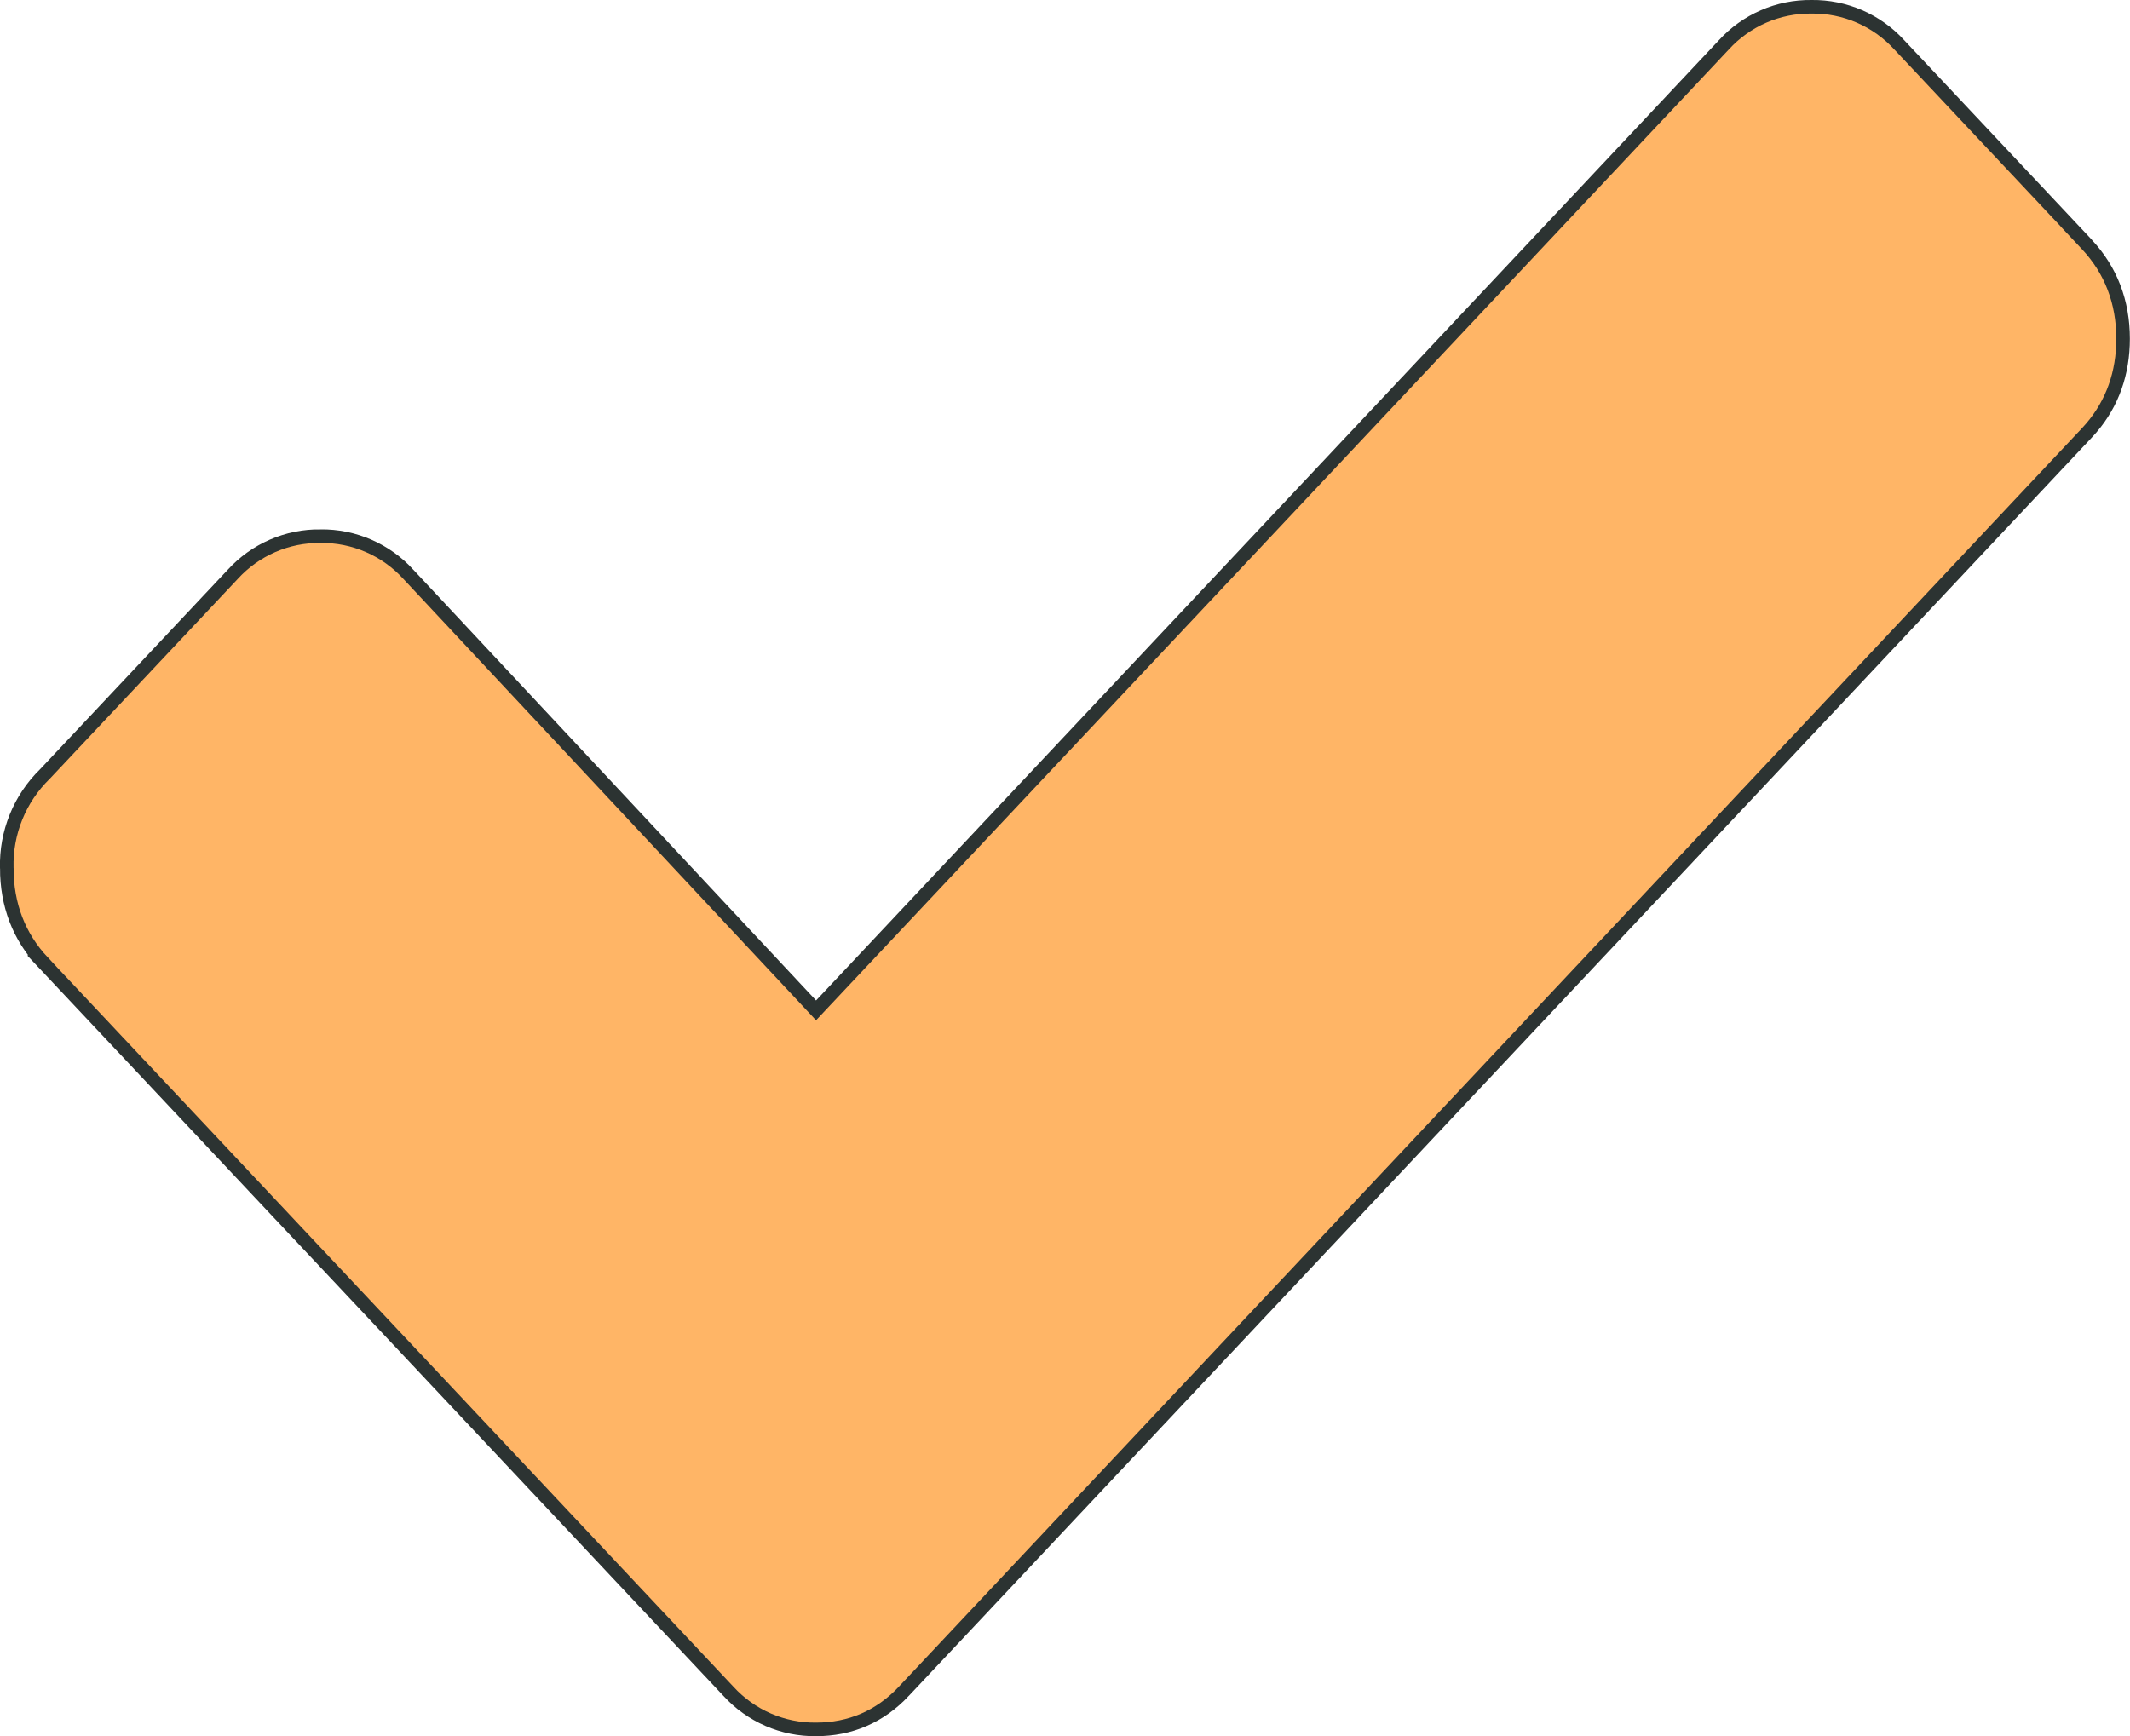 <svg xmlns="http://www.w3.org/2000/svg" width="157" height="128" viewBox="0 0 157 128" fill="none"><g clip-path="url(#clip0_11_3259)"><path d="M0.5 63.987C0.466 62.705 0.698 61.429 1.179 60.241C1.659 59.052 2.38 57.977 3.294 57.081L3.309 57.067L17.154 42.346L17.159 42.34C17.979 41.442 18.979 40.727 20.093 40.243C21.206 39.758 22.41 39.515 23.623 39.53V39.531L23.635 39.53C24.849 39.515 26.052 39.758 27.166 40.243C28.28 40.727 29.279 41.442 30.099 42.34V42.341L30.102 42.345L59.786 74.099L60.15 74.489L60.516 74.1L127.054 3.316L127.059 3.311C127.878 2.412 128.878 1.697 129.992 1.212C131.106 0.728 132.31 0.486 133.523 0.5H133.535C134.749 0.486 135.952 0.728 137.065 1.212C138.179 1.697 139.179 2.412 139.999 3.311L140.004 3.316L153.049 17.194H153.04L153.829 18.035C155.601 19.926 156.49 22.283 156.49 24.97C156.49 27.499 155.708 29.728 154.151 31.545L153.83 31.904L80.462 109.964L66.626 124.684V124.685C64.857 126.572 62.654 127.5 60.151 127.5H60.145C58.934 127.513 57.732 127.27 56.62 126.786C55.508 126.301 54.51 125.587 53.691 124.69L53.685 124.684L39.851 109.964L3.161 70.934H3.162C1.39 69.044 0.5 66.697 0.5 64H0.501L0.5 63.987Z" fill="#FFB566" stroke="#2C3332"></path></g><defs><clipPath id="clip0_11_3259"><rect width="157" height="128" fill="white"></rect></clipPath></defs></svg>